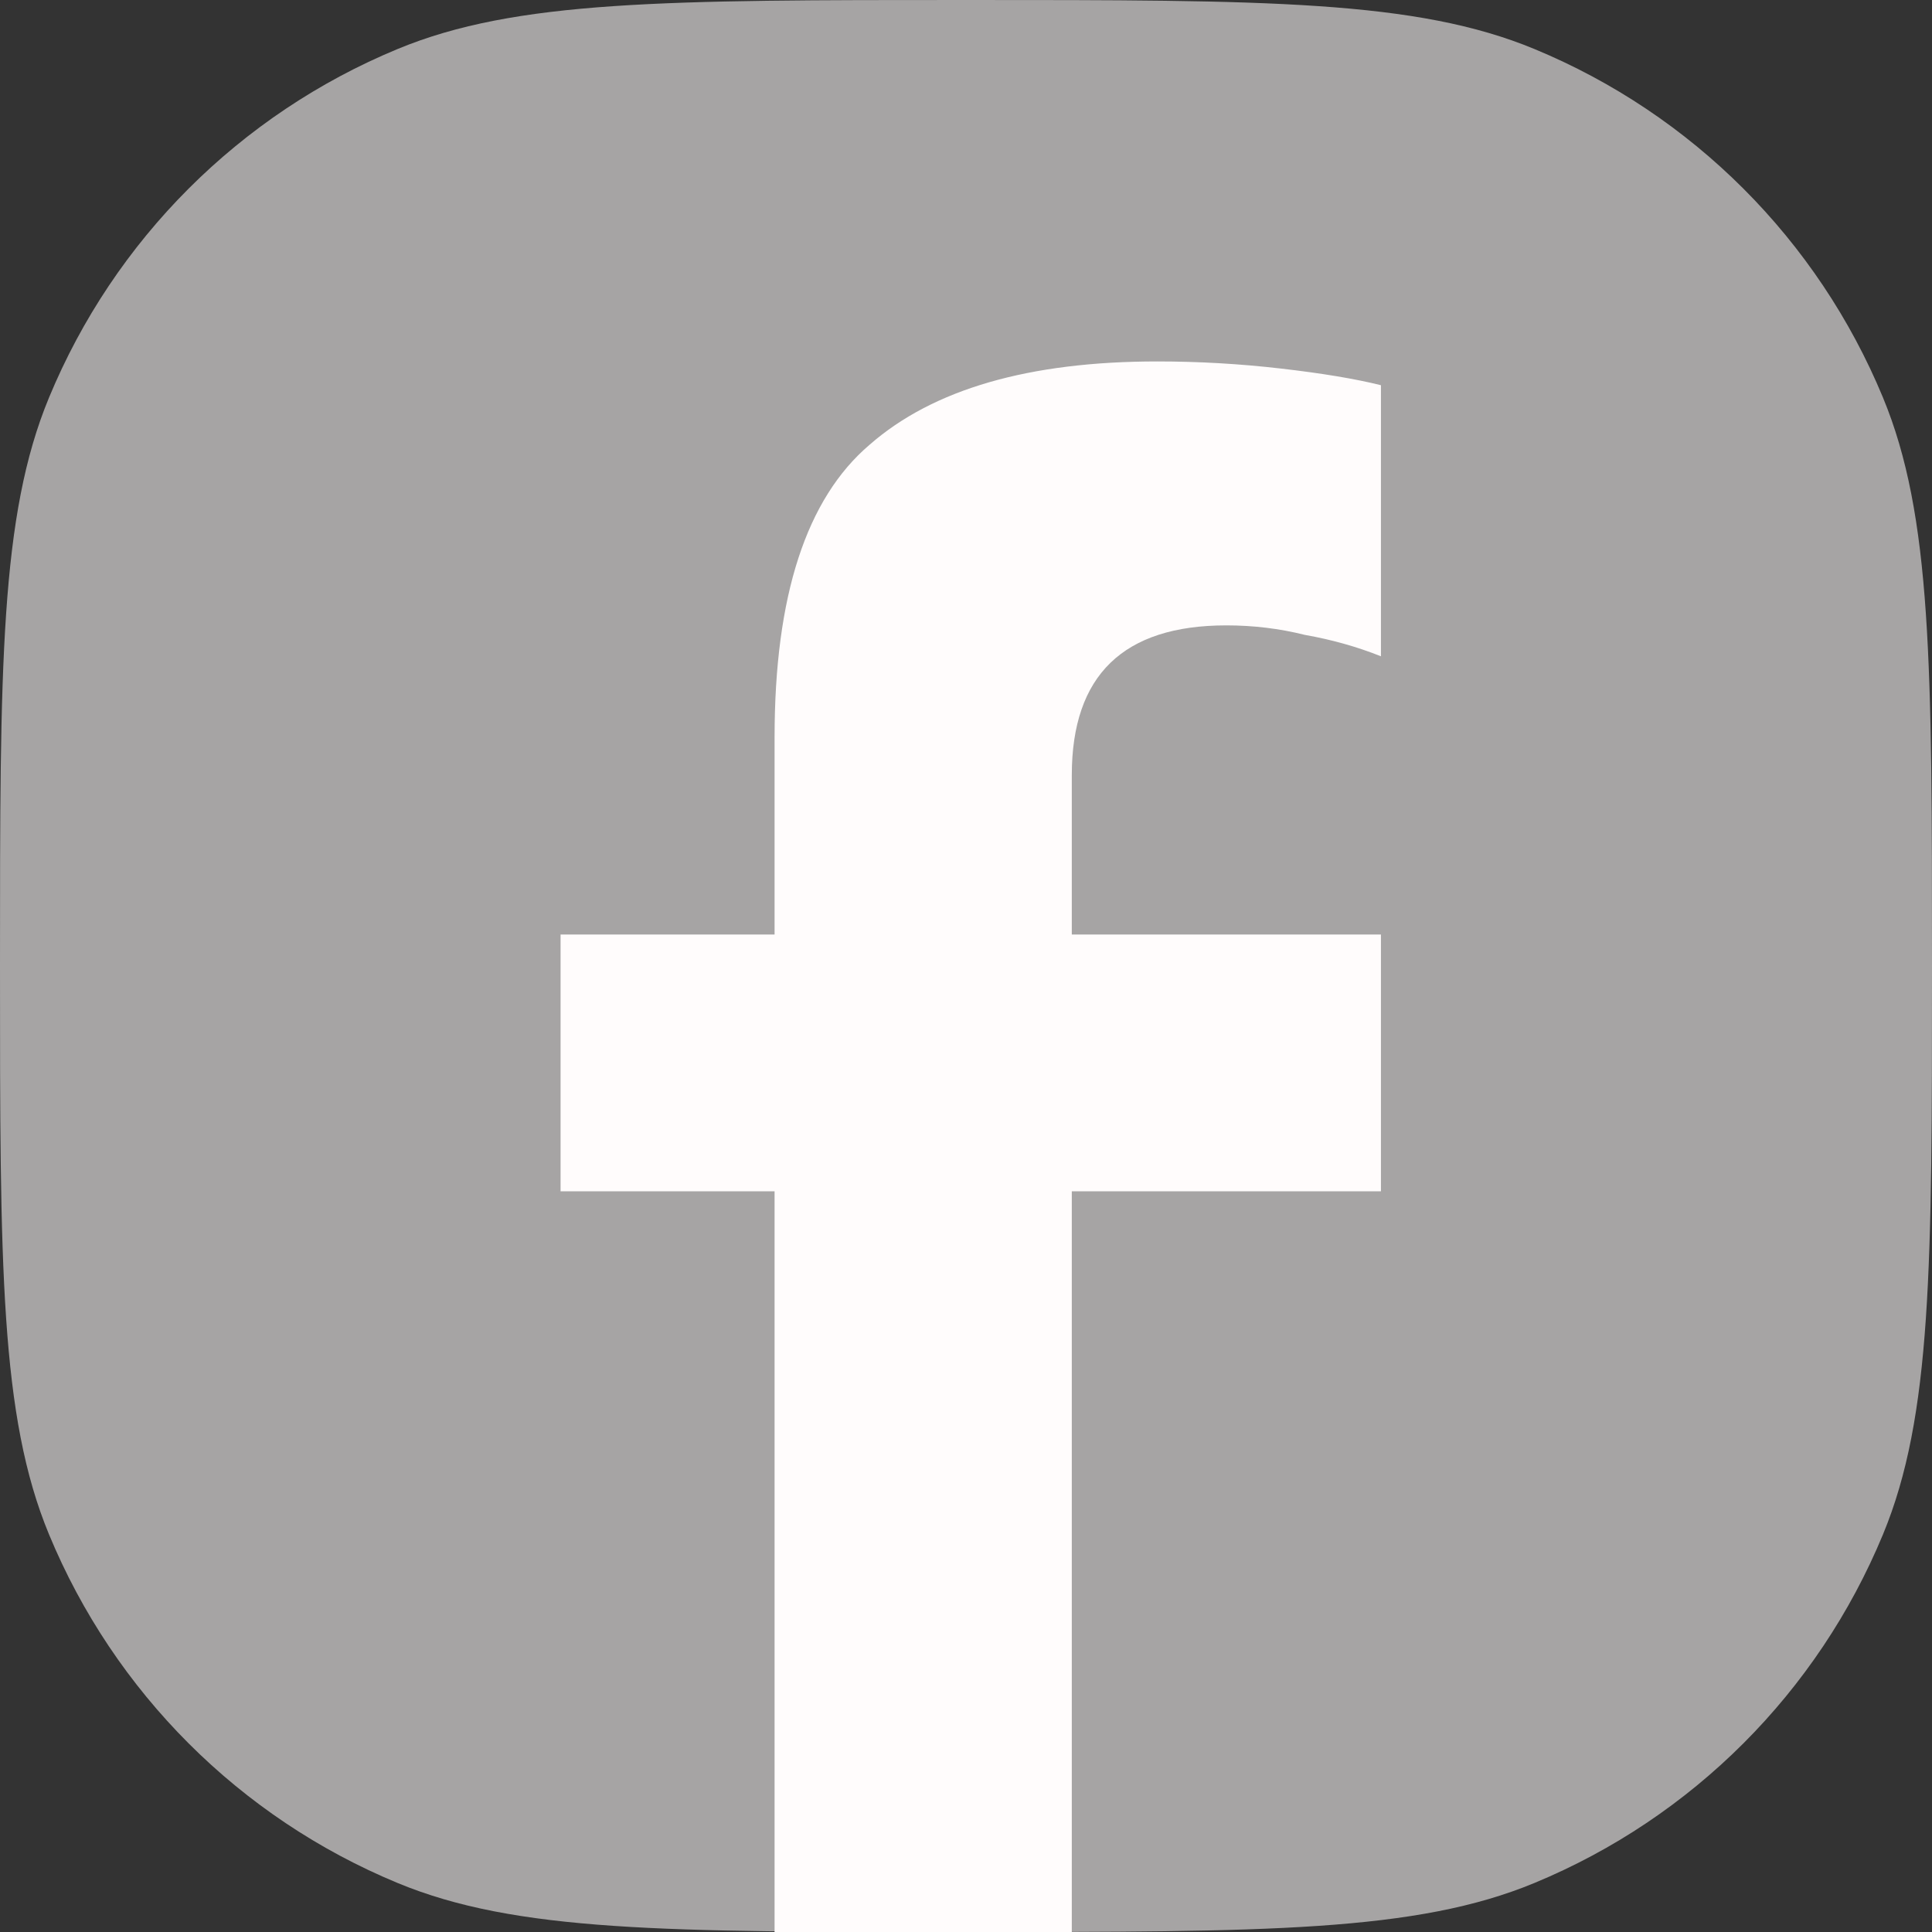 <svg width="114" height="114" viewBox="0 0 114 114" fill="none" xmlns="http://www.w3.org/2000/svg">
<rect x="0" y="0" width="114" height="114" fill="#333333" stroke="none"/>
<path d="M0 57C0 39.294 0 30.441 2.893 23.458C6.749 14.147 14.147 6.749 23.458 2.893C30.441 0 39.294 0 57 0C74.706 0 83.559 0 90.542 2.893C99.853 6.749 107.251 14.147 111.107 23.458C114 30.441 114 39.294 114 57C114 74.706 114 83.559 111.107 90.542C107.251 99.853 99.853 107.251 90.542 111.107C83.559 114 74.706 114 57 114C39.294 114 30.441 114 23.458 111.107C14.147 107.251 6.749 99.853 2.893 90.542C0 83.559 0 74.706 0 57Z" fill="#A6A4A4"/>
<path d="M45.705 114V70.294H33.077V55.141H45.705V43.495C45.705 35.17 47.576 29.418 51.317 26.238C55.059 22.964 60.718 21.327 68.294 21.327C70.727 21.327 73.159 21.467 75.591 21.748C78.022 22.028 79.987 22.356 81.484 22.73V38.725C80.08 38.164 78.584 37.743 76.994 37.462C75.497 37.088 73.954 36.901 72.363 36.901C66.284 36.901 63.243 39.847 63.243 45.74V55.141H81.484V70.294H63.243V114H45.705Z" fill="#FFFCFC"/>
</svg>
